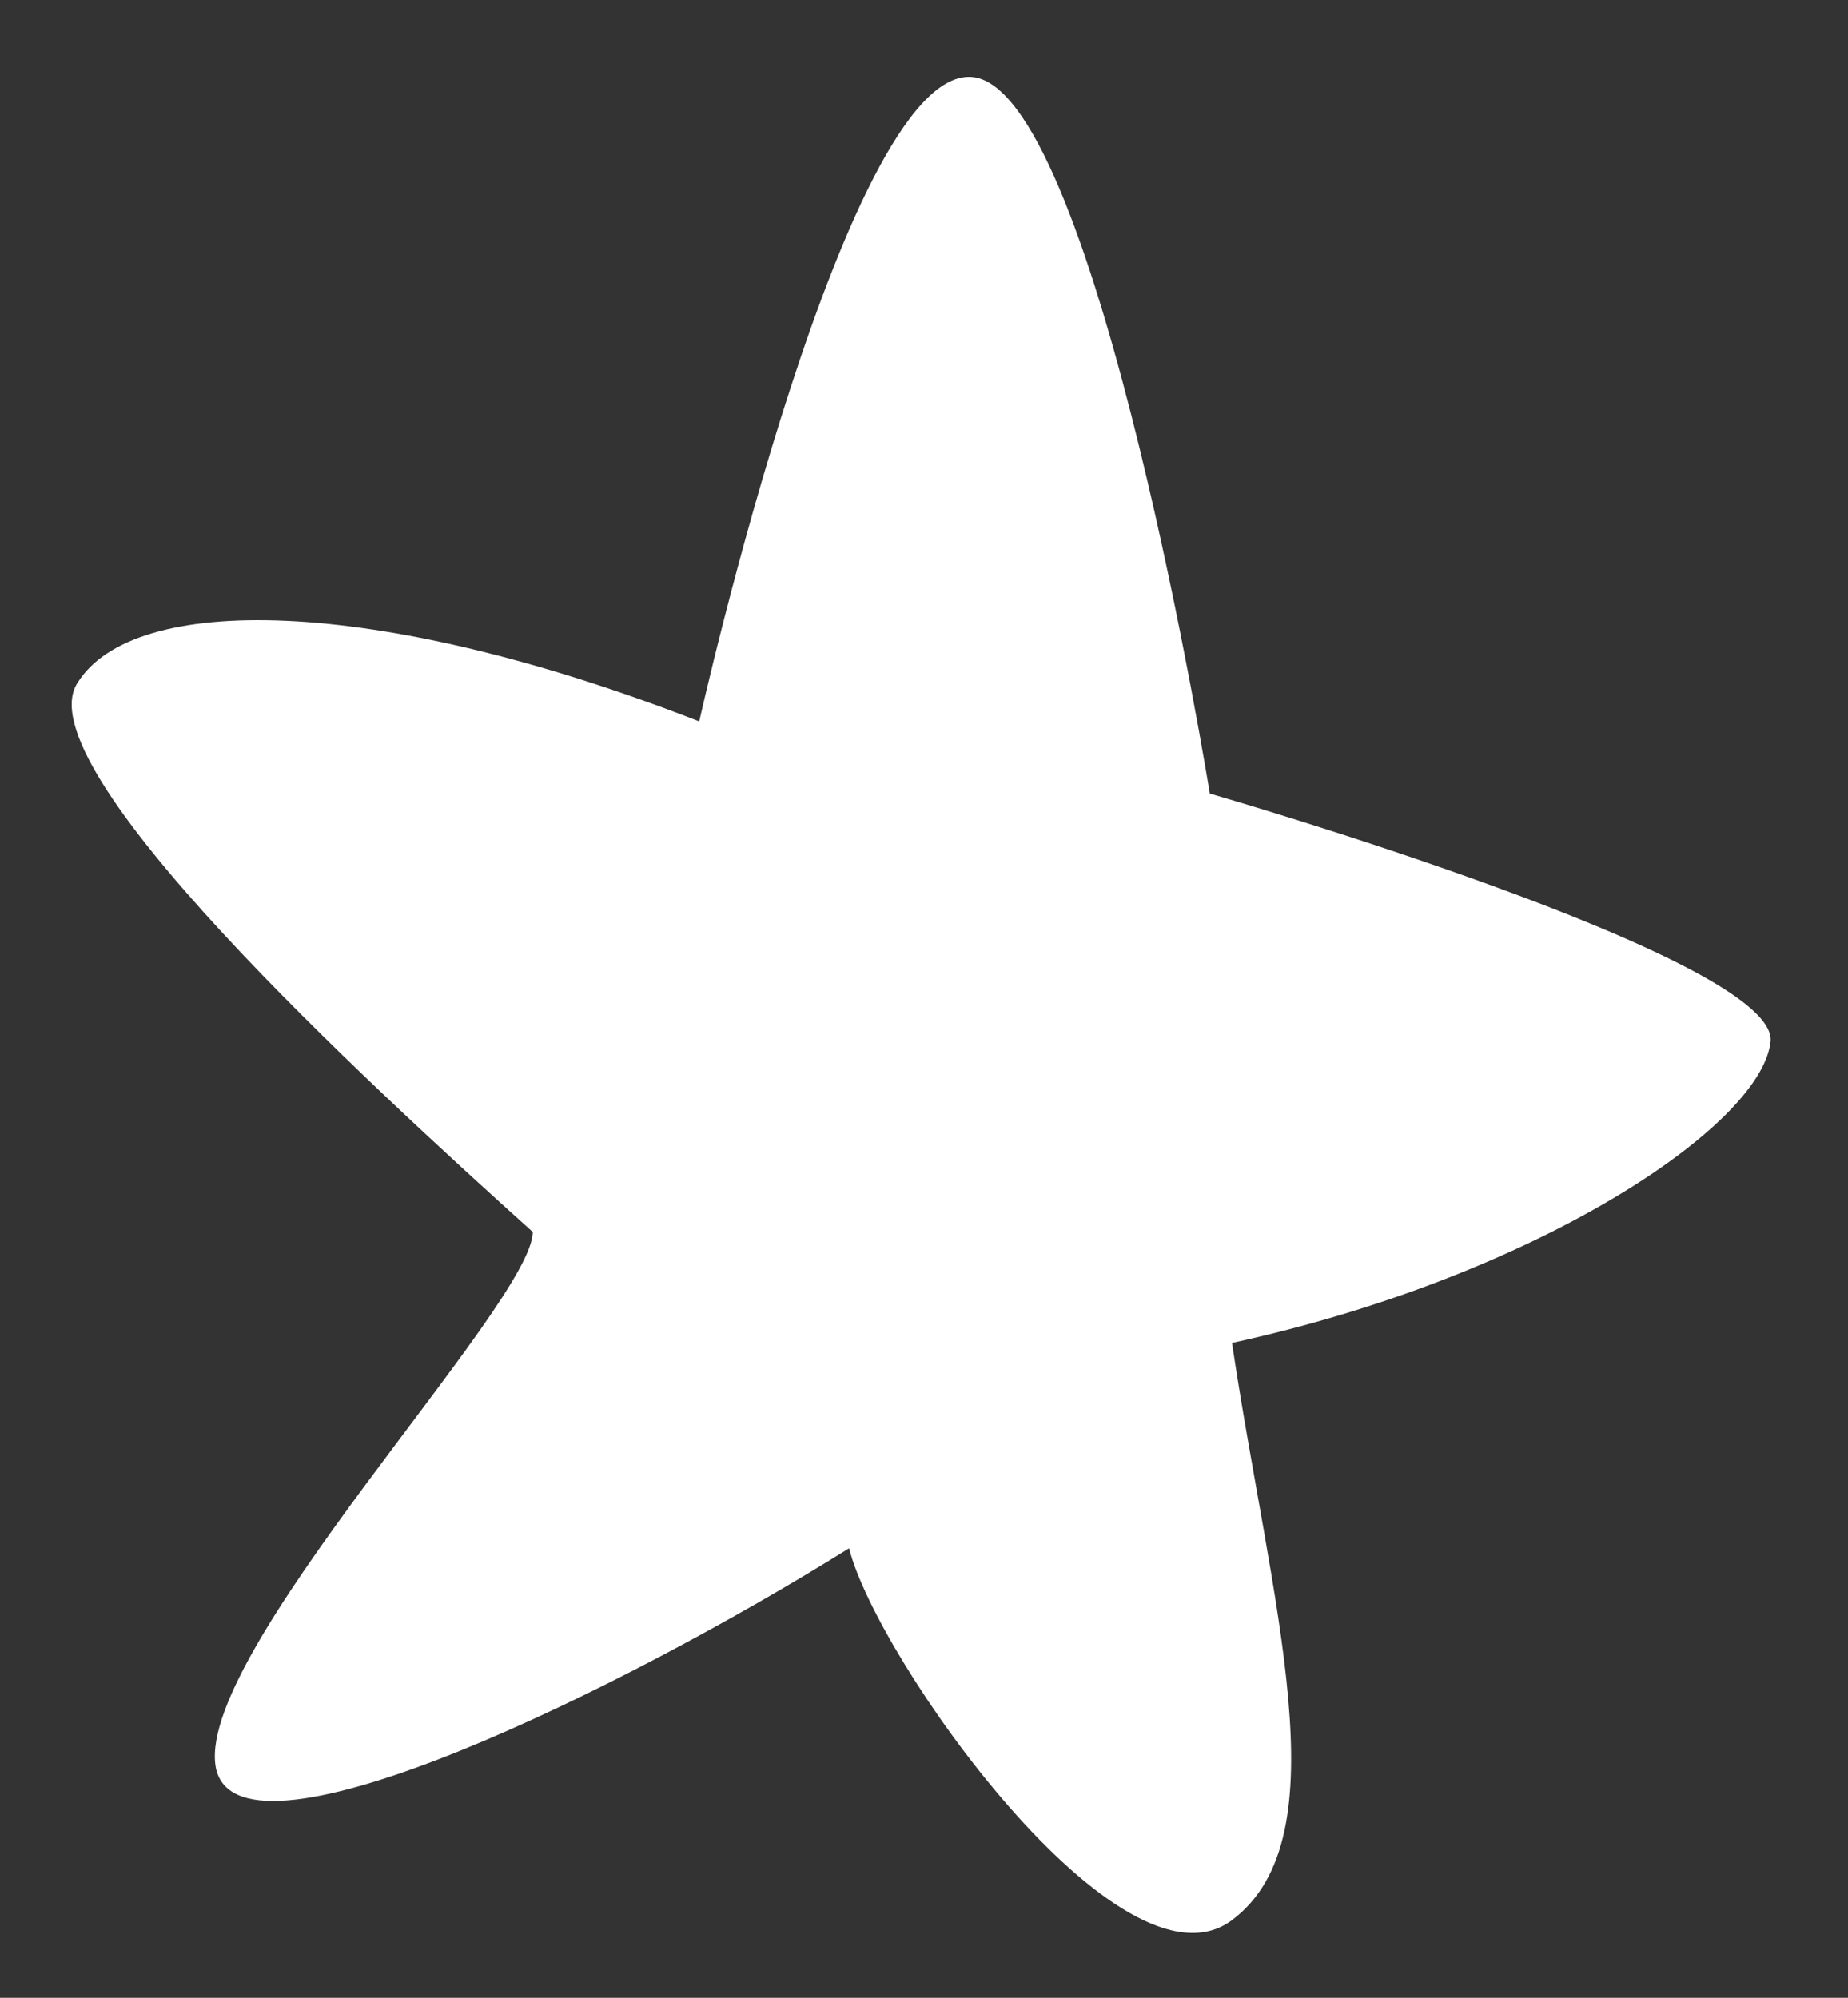 <?xml version="1.0" encoding="utf-8"?>
<!-- Generator: Adobe Illustrator 26.2.1, SVG Export Plug-In . SVG Version: 6.00 Build 0)  -->
<svg version="1.1" id="Warstwa_1" xmlns="http://www.w3.org/2000/svg" xmlns:xlink="http://www.w3.org/1999/xlink" x="0px" y="0px"
	 viewBox="0 0 33.3 36" style="enable-background:new 0 0 33.3 36;" xml:space="preserve">
<rect x="0" y="0" width="33.3" height="36" fill="#333333" stroke="none"/>
<style type="text/css">
	.st0{fill:#FFFFFF;}
</style>
<path class="st0" d="M12.6,13c0,0,2.7-12.1,5-11.6c2.2,0.5,4.2,12.9,4.2,12.9s10.4,3,10.1,4.5c-0.2,1.5-4.2,4.2-9.7,5.4
	c0.7,4.7,2,8.9,0,10.4c-2,1.5-6.4-4.7-6.9-6.7c-4,2.5-10.9,5.9-11.4,4c-0.5-2,5.7-8.4,5.7-9.7c-3-2.7-9.2-8.4-8.2-9.9
	C2.4,10.7,6.7,10.7,12.6,13"/>
</svg>
